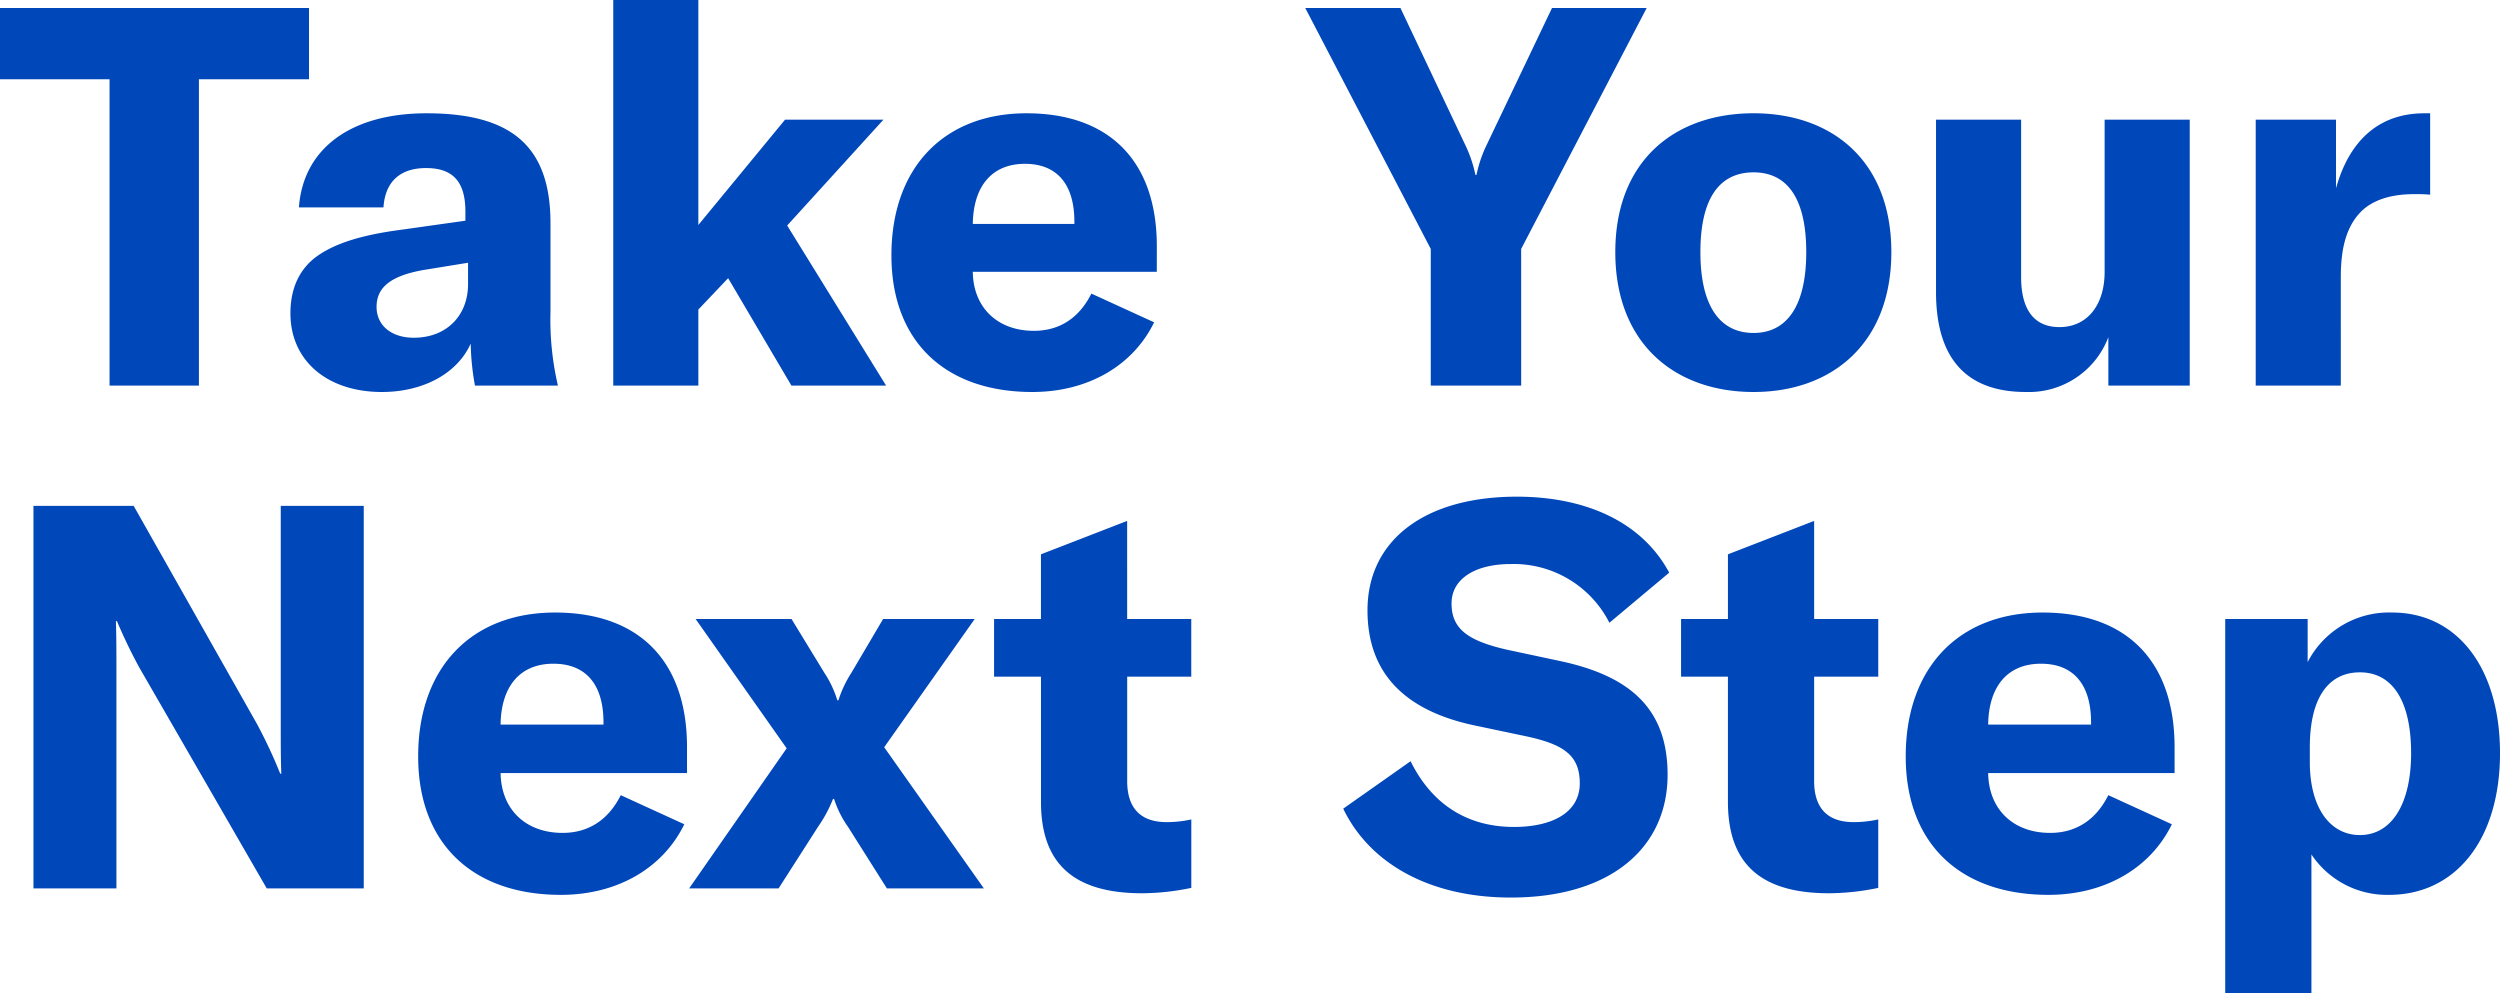 <svg xmlns="http://www.w3.org/2000/svg" width="361.927" height="143.823" viewBox="0 0 361.927 143.823">
  <g id="Group_708" data-name="Group 708" transform="translate(1082.207 -356.842) rotate(90)">
    <path id="Path_85" data-name="Path 85" d="M.539-54.67v10.318H16.4V0H29.337V-44.352H45.276V-54.67ZM55.825.924c6.006,0,10.934-2.7,12.859-7.007A36.947,36.947,0,0,0,69.3,0H81.312a41.879,41.879,0,0,1-1.078-10.7V-23.485c0-11.088-5.544-15.939-17.941-15.939-10.934,0-17.864,5.082-18.48,13.629H56.056c.231-3.7,2.387-5.7,6.16-5.7,3.85,0,5.7,1.925,5.7,6.314v1.309L58.6-22.561c-5.852.77-9.548,2-12.089,3.773-2.618,1.848-3.927,4.7-3.927,8.316C42.581-3.619,47.894.924,55.825.924Zm4.62-7.854c-3.234,0-5.39-1.771-5.39-4.466,0-2.849,2.079-4.466,6.622-5.313L68.3-17.787v3.08C68.3-10.087,65.142-6.93,60.445-6.93ZM128.821,0,114.5-23.177,128.436-38.5H114.191L101.64-23.254V-55.825H89.32V0h12.32V-11.011l4.312-4.543L115.115,0Zm39.193-20.174c0-12.243-6.776-19.25-18.865-19.25-12.012,0-19.558,7.931-19.558,20.559,0,12.474,7.777,19.789,20.4,19.789,8.008,0,14.553-3.773,17.633-10.087l-9.086-4.158c-1.771,3.542-4.62,5.39-8.316,5.39-5.236,0-8.778-3.311-8.855-8.547h26.642Zm-26.642-3.234c.077-5.467,2.772-8.7,7.546-8.7,4.62,0,7.161,2.926,7.161,8.393v.308Zm79.387,3.619L238.931-54.67H225.225L215.6-34.5a18.614,18.614,0,0,0-1.309,4h-.154a18.614,18.614,0,0,0-1.309-4L203.28-54.67H189.5l18.172,34.881V0h13.09ZM254.408.924c11.319,0,19.943-7.007,19.943-20.251s-8.624-20.1-19.943-20.1c-11.4,0-20.02,6.853-20.02,20.1S243.012.924,254.408.924Zm0-8.547c-4.851,0-7.7-3.85-7.7-11.7,0-7.931,2.849-11.55,7.7-11.55,4.774,0,7.623,3.619,7.623,11.55C262.031-11.473,259.182-7.623,254.408-7.623ZM293.832.924a12.313,12.313,0,0,0,11.935-7.931V0h11.781V-38.5h-12.32v22.022c0,4.851-2.541,8.008-6.545,8.008-3.619,0-5.544-2.464-5.544-7.238V-38.5h-12.32v24.948C280.819-4.543,284.669.924,293.832.924ZM338.723-38.5H327.1V0h12.32V-15.708c0-3.927.693-7.392,3.157-9.7,1.617-1.463,4.081-2.31,7.469-2.31a22.394,22.394,0,0,1,2.31.077V-39.424h-.847c-6.545,0-10.857,3.927-12.782,10.857Z" transform="translate(412.667 1082.746) rotate(-90)" fill="#0047ba"/>
    <path id="Path_84" data-name="Path 84" d="M17.394,0V-31.356c0-2.73,0-5.07-.078-7.332h.156A74.077,74.077,0,0,0,20.748-31.9L39.156,0H53.2V-55.38H41.184v31.668c0,2.652,0,4.914.078,7.1h-.156a71.564,71.564,0,0,0-3.354-7.176L19.89-55.38H5.382V0ZM100-20.436c0-12.4-6.864-19.5-19.11-19.5-12.168,0-19.812,8.034-19.812,20.826C61.074-6.474,68.952.936,81.744.936c8.112,0,14.742-3.822,17.862-10.218l-9.2-4.212c-1.794,3.588-4.68,5.46-8.424,5.46-5.3,0-8.892-3.354-8.97-8.658H100ZM73.008-23.712c.078-5.538,2.808-8.814,7.644-8.814,4.68,0,7.254,2.964,7.254,8.5v.312ZM113.256,0l5.694-8.892a19.538,19.538,0,0,0,2.184-4.056h.156a14.914,14.914,0,0,0,2.028,4.056L128.934,0h14.04l-14.43-20.436L141.648-39h-13.26l-4.6,7.8a16.549,16.549,0,0,0-1.872,3.978h-.156a15.087,15.087,0,0,0-1.872-3.978L115.128-39H101.244l13.182,18.72L100.308,0Zm37.986-30.654v18.1c0,8.58,4.29,13.26,14.664,13.26a35.722,35.722,0,0,0,7.1-.78V-9.984a16.3,16.3,0,0,1-3.588.39c-3.744,0-5.694-2.028-5.694-5.928V-30.654H173V-39h-9.282V-53.2l-12.48,4.836V-39h-6.786v8.346Zm68.016,31.98c14.508,0,22.7-7.254,22.7-17.784,0-9.516-5.382-14.2-15.21-16.38l-8.034-1.716c-5.85-1.326-8.034-3.12-8.034-6.708,0-3.51,3.354-5.694,8.58-5.694a15.534,15.534,0,0,1,14.274,8.5l8.658-7.254c-3.978-7.41-12.168-11-22.074-11-13.338,0-21.606,6.318-21.606,16.458,0,9.282,5.616,14.508,15.288,16.614l7.41,1.56c5.616,1.17,8.034,2.73,8.034,6.864,0,4.368-4.212,6.318-9.516,6.318-7.332,0-12.168-3.822-14.976-9.516L195-11.544C198.744-3.744,207.324,1.326,219.258,1.326Zm31.434-31.98v18.1c0,8.58,4.29,13.26,14.664,13.26a35.722,35.722,0,0,0,7.1-.78V-9.984a16.3,16.3,0,0,1-3.588.39c-3.744,0-5.694-2.028-5.694-5.928V-30.654h9.282V-39h-9.282V-53.2l-12.48,4.836V-39h-6.786v8.346Zm64.662,10.218c0-12.4-6.864-19.5-19.11-19.5-12.168,0-19.812,8.034-19.812,20.826C276.432-6.474,284.31.936,297.1.936c8.112,0,14.742-3.822,17.862-10.218l-9.2-4.212c-1.794,3.588-4.68,5.46-8.424,5.46-5.3,0-8.892-3.354-8.97-8.658h26.988Zm-26.988-3.276c.078-5.538,2.808-8.814,7.644-8.814,4.68,0,7.254,2.964,7.254,8.5v.312Zm46.8,38.922V-4.914A13.146,13.146,0,0,0,346.4.936c9.672,0,16.068-8.034,16.068-20.514,0-12.4-6.24-20.358-15.6-20.358A13.247,13.247,0,0,0,334.62-32.76V-39H322.686V15.21Zm7.02-22.932c-4.446,0-7.254-4.134-7.254-10.53v-2.184c0-7.1,2.652-10.842,7.254-10.842,4.758,0,7.41,4.212,7.41,11.7C349.6-12.246,346.788-7.722,342.186-7.722Z" transform="translate(485.455 1082.746) rotate(-90)" fill="#0047ba"/>
  </g>
</svg>
